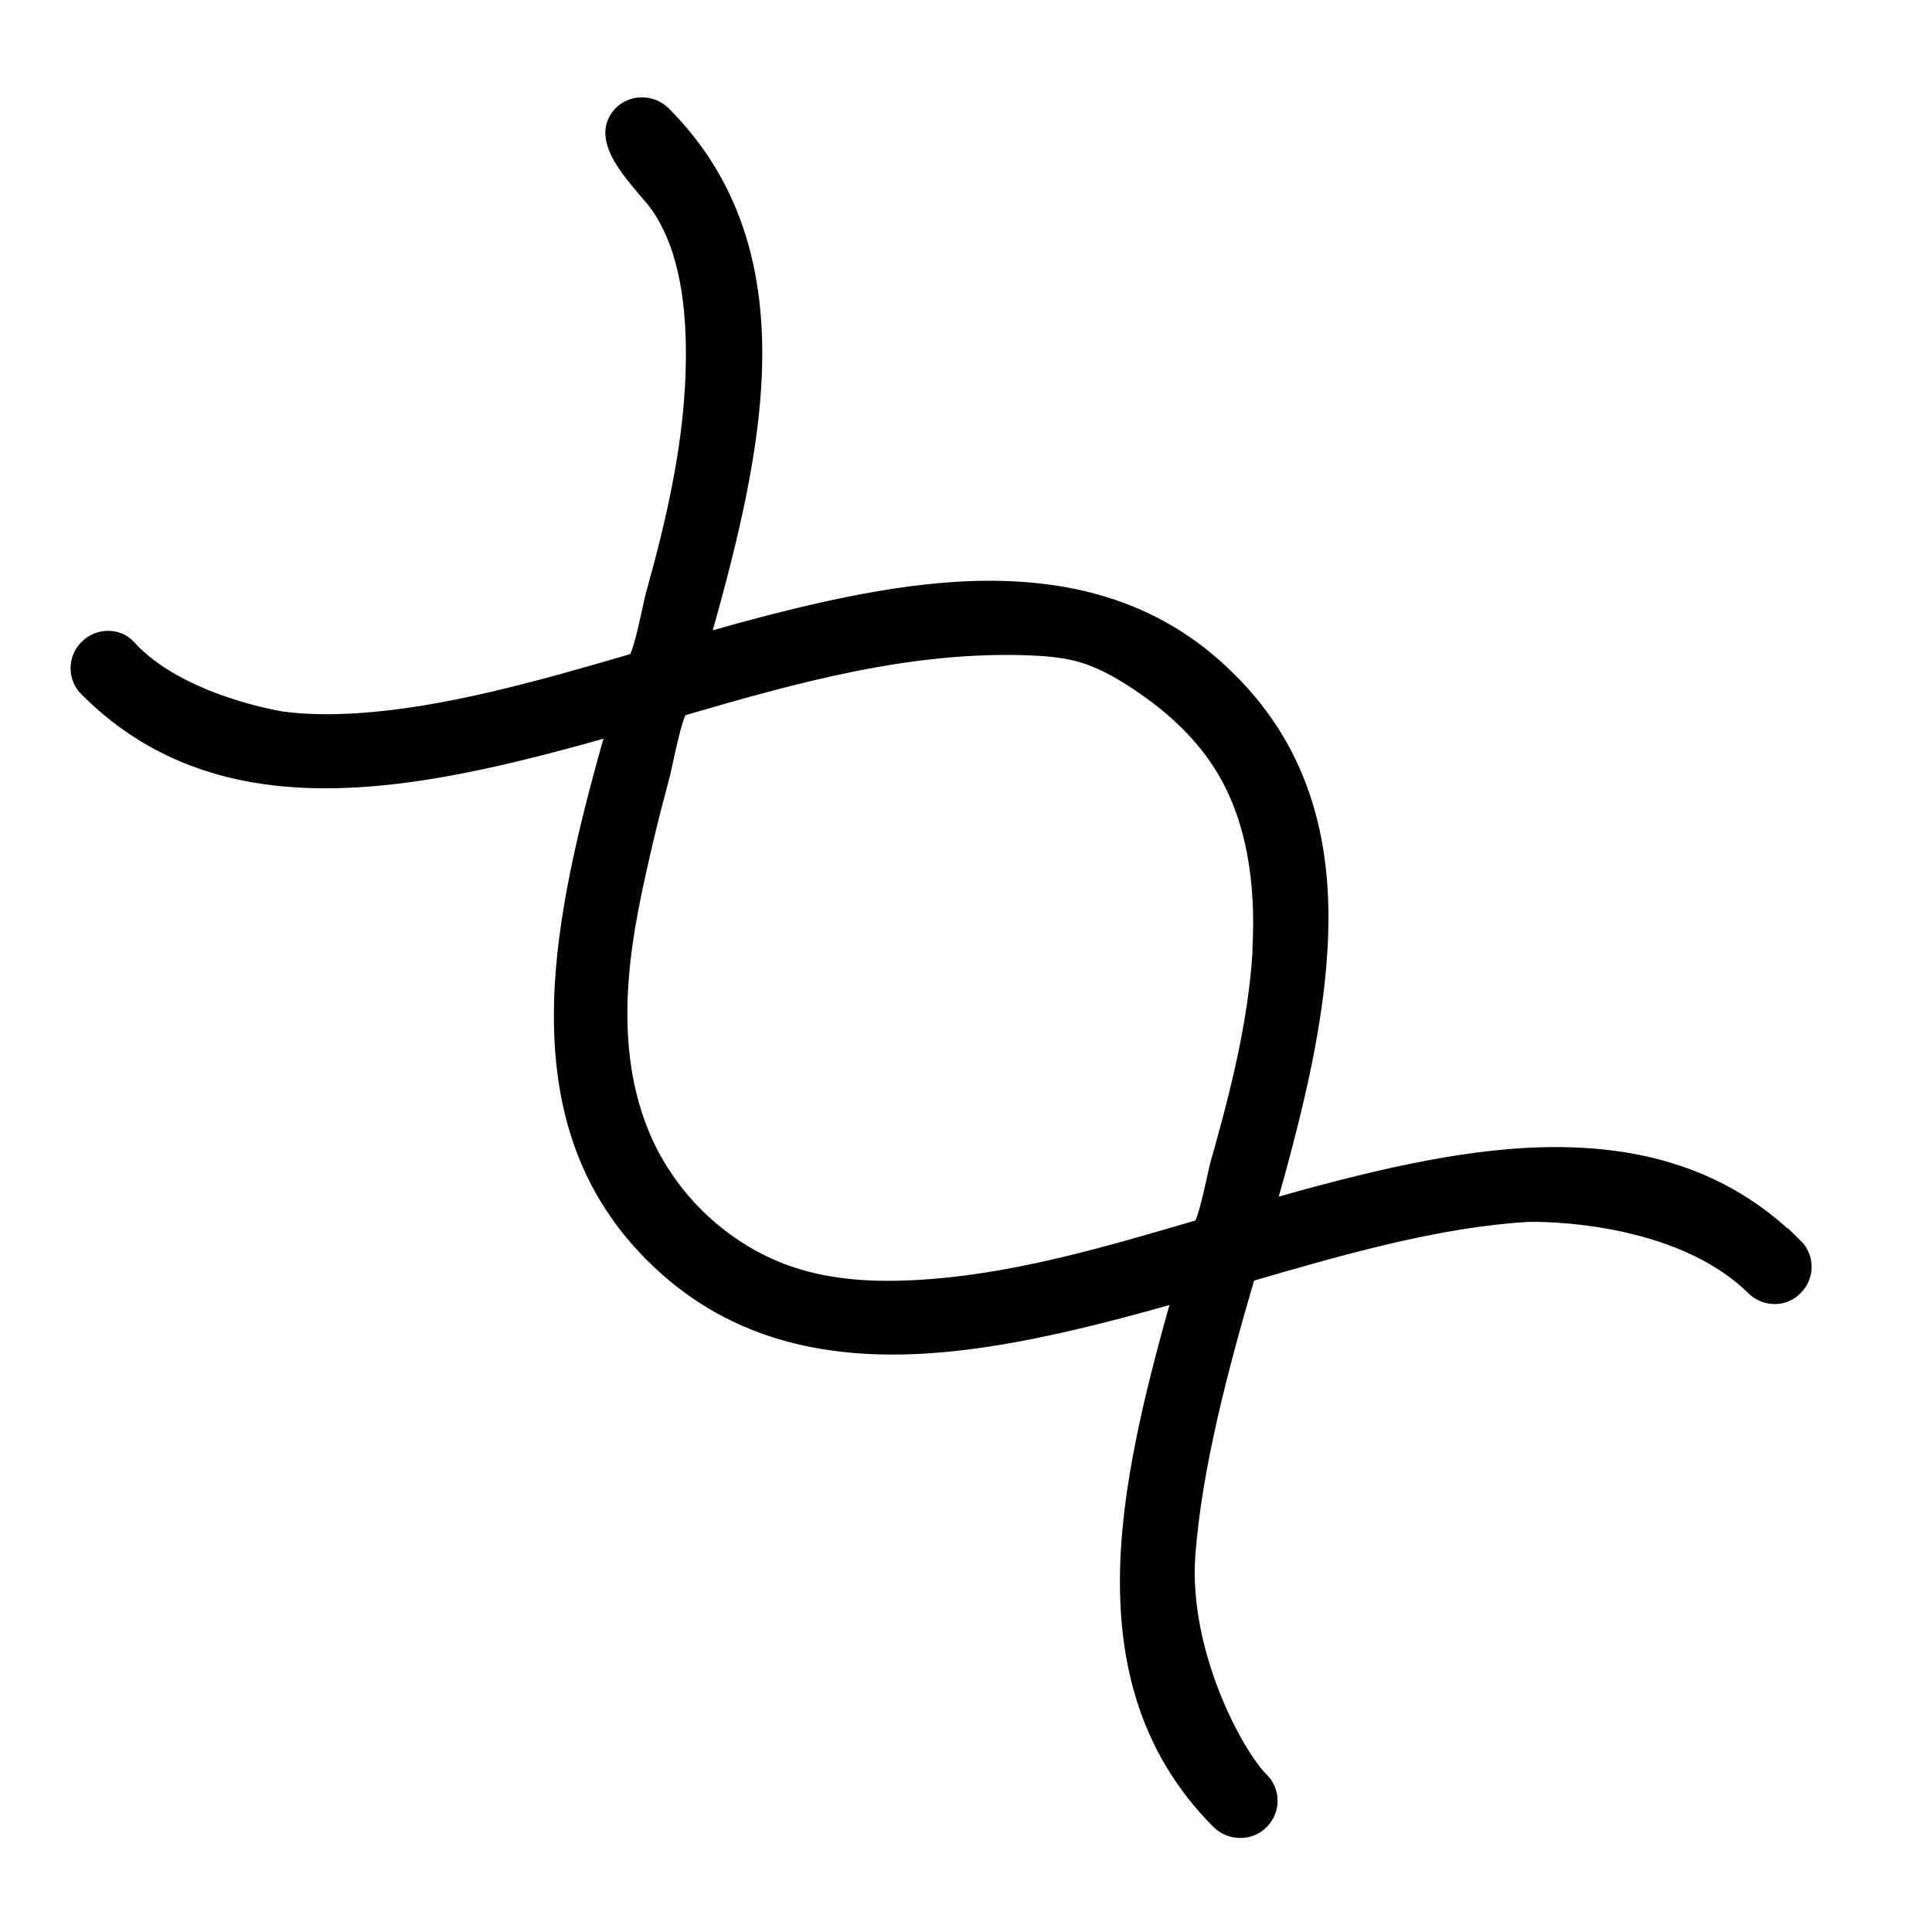 <?xml version="1.0" encoding="UTF-8"?>
<svg id="Layer_1" data-name="Layer 1" xmlns="http://www.w3.org/2000/svg" viewBox="0 0 64 64">
  <defs>
    <style>
      .cls-1 {
        fill: #010101;
        fill-rule: evenodd;
        stroke: #010101;
        stroke-miterlimit: 10;
        stroke-width: .5px;
      }
    </style>
  </defs>
  <path class="cls-1" d="m59.47,41.28c-2.47-2.48-5.56-3.2-8.99-3-2.68.16-5.56.89-8.48,1.72.83-2.92,1.56-5.81,1.72-8.48.22-3.43-.51-6.53-3-9-2.47-2.48-5.58-3.2-8.99-3-2.68.16-5.56.89-8.48,1.72.83-2.92,1.56-5.81,1.72-8.48.2-3.43-.53-6.53-3-9-.39-.38-1.03-.38-1.4,0-.92.95.79,2.39,1.27,3.11.96,1.43,1.15,3.4,1.13,5.08-.03,2.65-.63,5.26-1.34,7.79-.07.24-.41,2.09-.62,2.15-3.18.93-6.33,1.82-9.25,1.99-.83.05-1.64.04-2.41-.06,0,0-3.42-.53-5.09-2.38-.36-.4-1.01-.38-1.38,0-.39.38-.39,1.01,0,1.39,2.47,2.48,5.56,3.21,8.99,3,2.68-.16,5.56-.89,8.48-1.72-.83,2.92-1.56,5.8-1.72,8.48-.2,3.43.51,6.53,3,9,2.49,2.48,5.58,3.2,8.99,3,2.68-.16,5.56-.89,8.48-1.72-.83,2.92-1.56,5.81-1.72,8.48-.2,3.43.53,6.53,3,9,.39.38,1.03.38,1.4,0,.39-.38.39-1.01,0-1.39-.85-.85-2.68-4.24-2.43-7.49.23-2.91,1.06-6.07,1.99-9.25,3.18-.93,6.33-1.82,9.25-1.99.41-.02,4.98-.05,7.5,2.43.38.38,1.01.39,1.38,0,.39-.38.39-1.01,0-1.39Zm-17.73-9.88s0,.1,0,.15c-.1,1.59-.4,3.16-.78,4.7-.19.77-.4,1.54-.62,2.31-.07.24-.41,2.03-.6,2.09-3.11.91-6.28,1.86-9.54,2.01-1.28.06-2.59-.01-3.82-.39-2.29-.7-4.21-2.49-5.12-4.7-.67-1.62-.82-3.41-.68-5.16.12-1.57.47-3.11.83-4.65.16-.68.34-1.36.52-2.04.08-.27.43-2.18.64-2.25,3.78-1.1,7.55-2.16,11.53-2.01.51.02,1.03.06,1.53.18.73.18,1.39.54,2.02.96,1.08.71,2.07,1.59,2.77,2.68,1.15,1.78,1.43,4,1.32,6.12Z"/>
</svg>